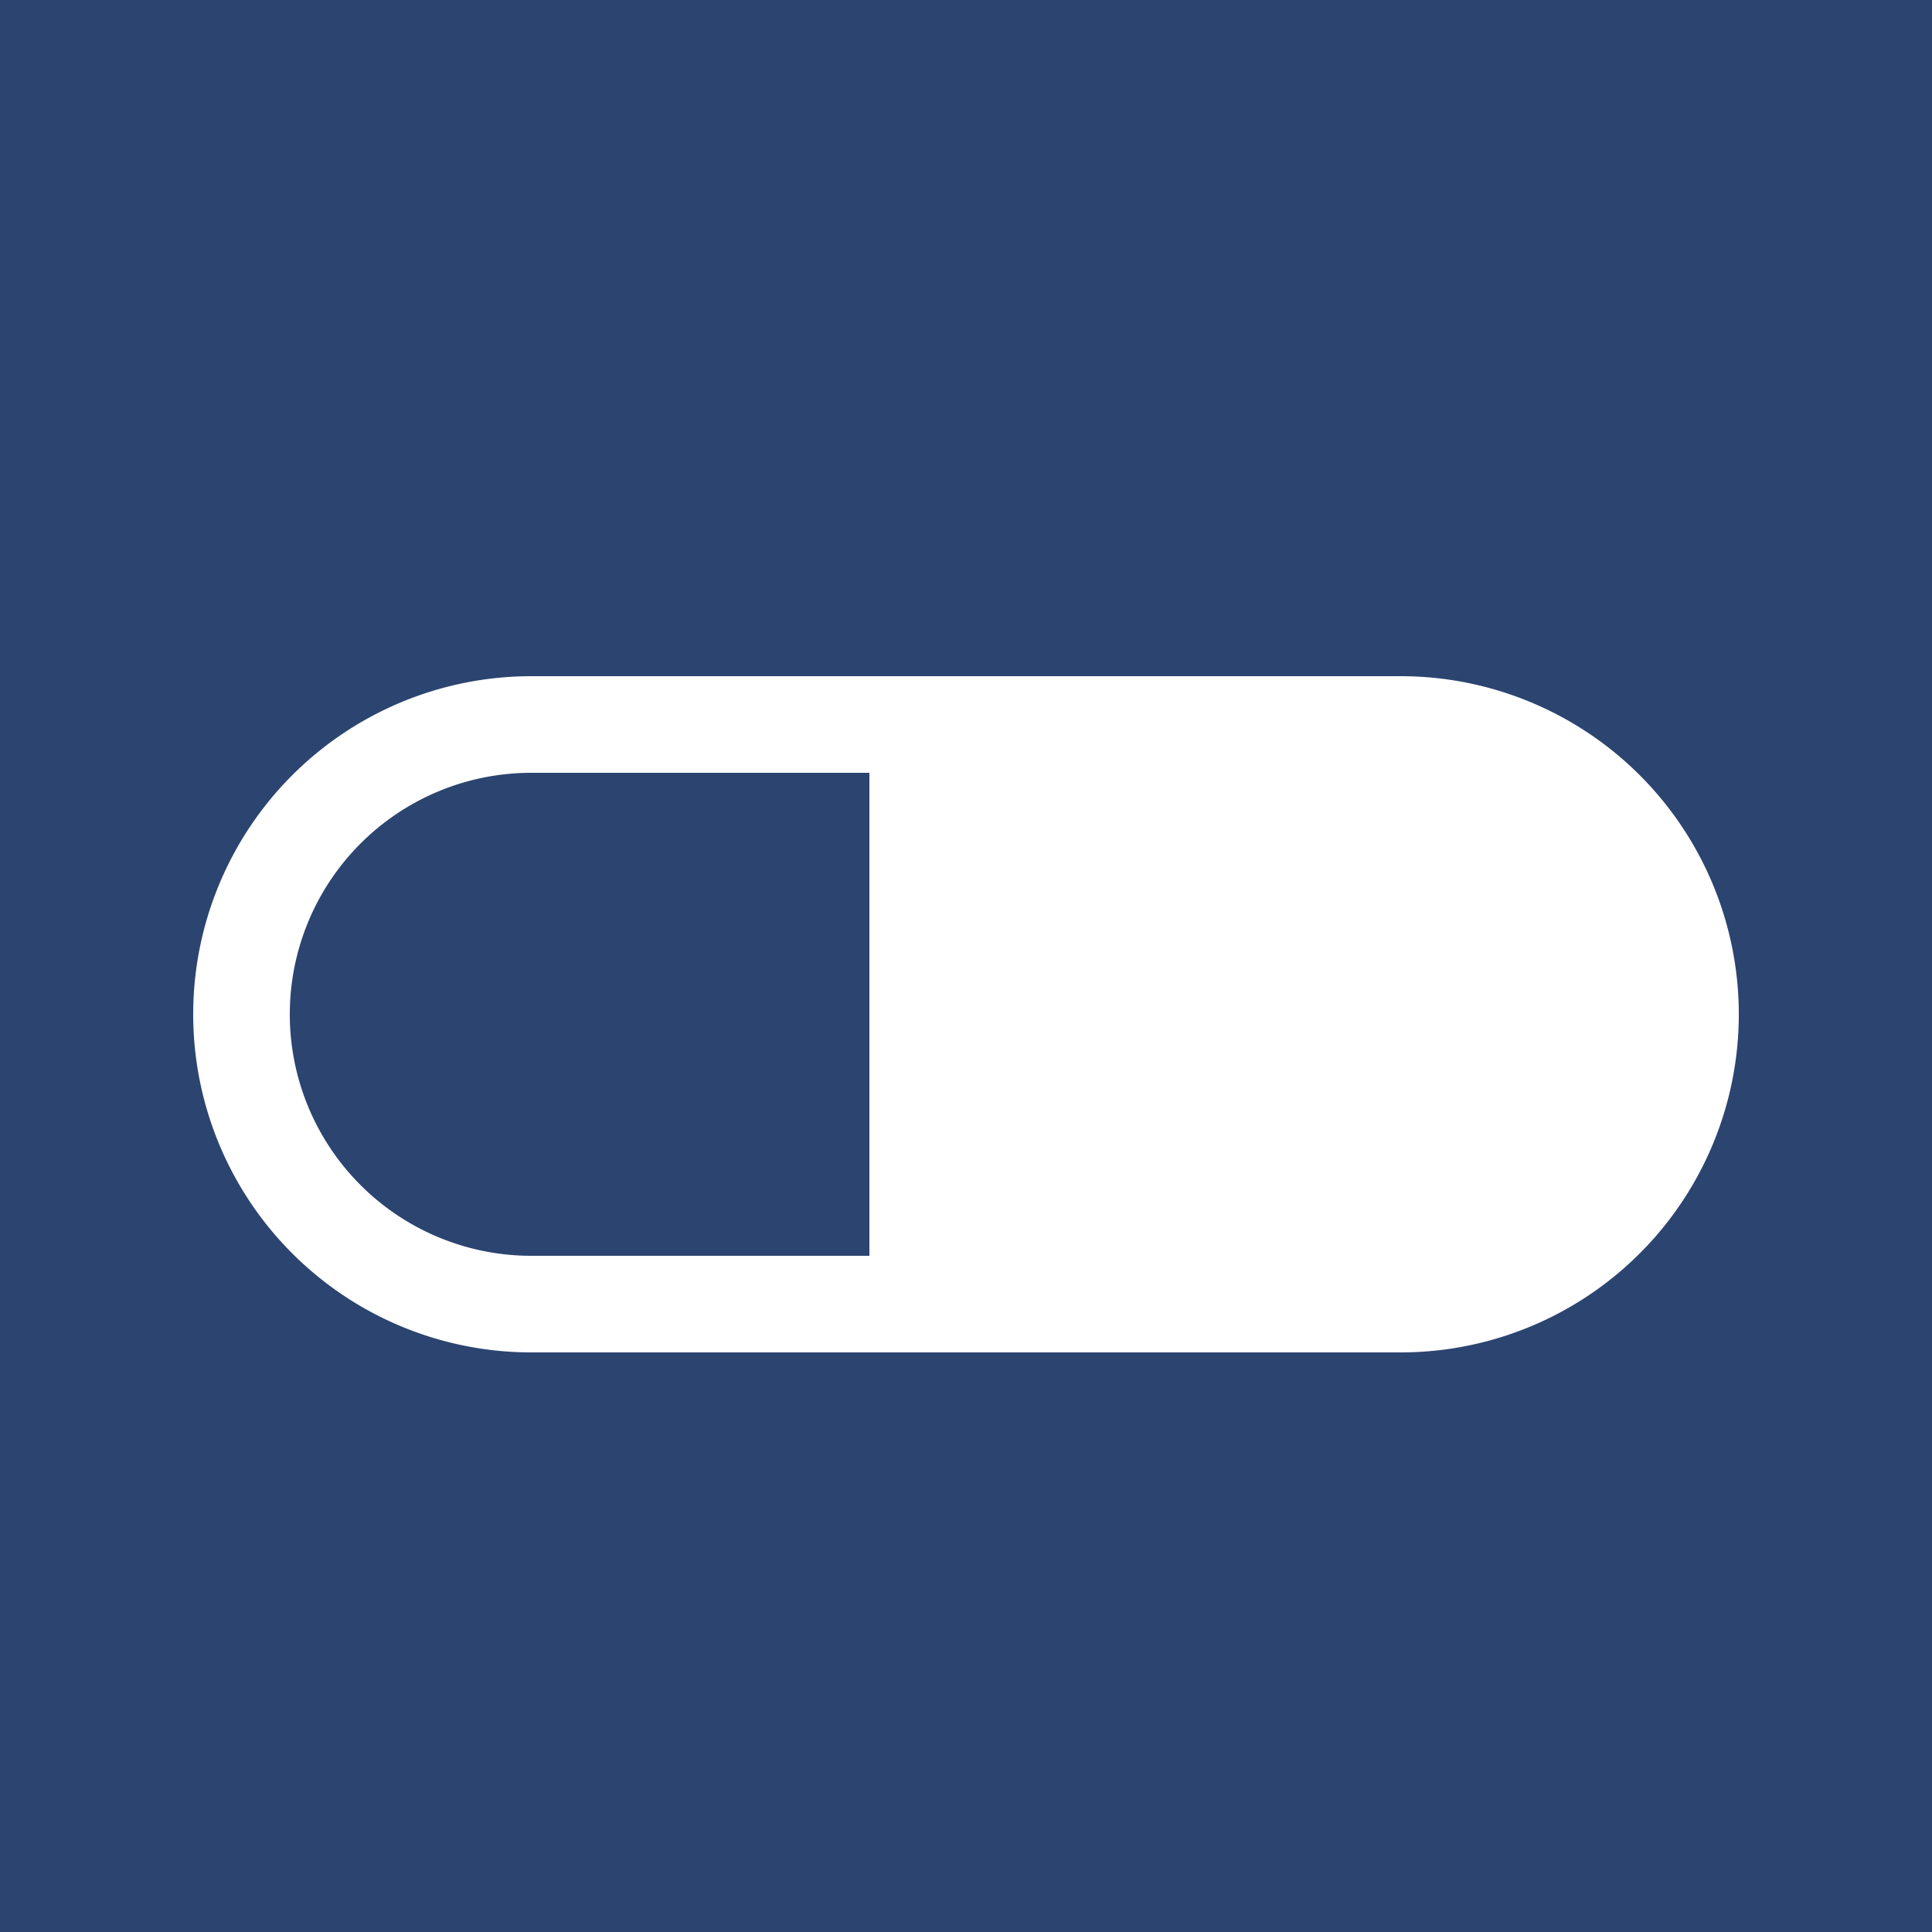 <svg xmlns="http://www.w3.org/2000/svg" viewBox="0 0 20 20"><path fill="#2c4470" d="M0 0h20v20H0z" data-name="レイヤー 2"/><path d="M9 8v5H5.5a2.5 2.5 0 0 1 0-5H9m1-1H5.5a3.5 3.5 0 0 0 0 7H10V7zm0 0h4.5a3.5 3.5 0 0 1 3.5 3.5 3.5 3.5 0 0 1-3.5 3.5H10z" fill="#fff" data-name="レイヤー 1"/></svg>